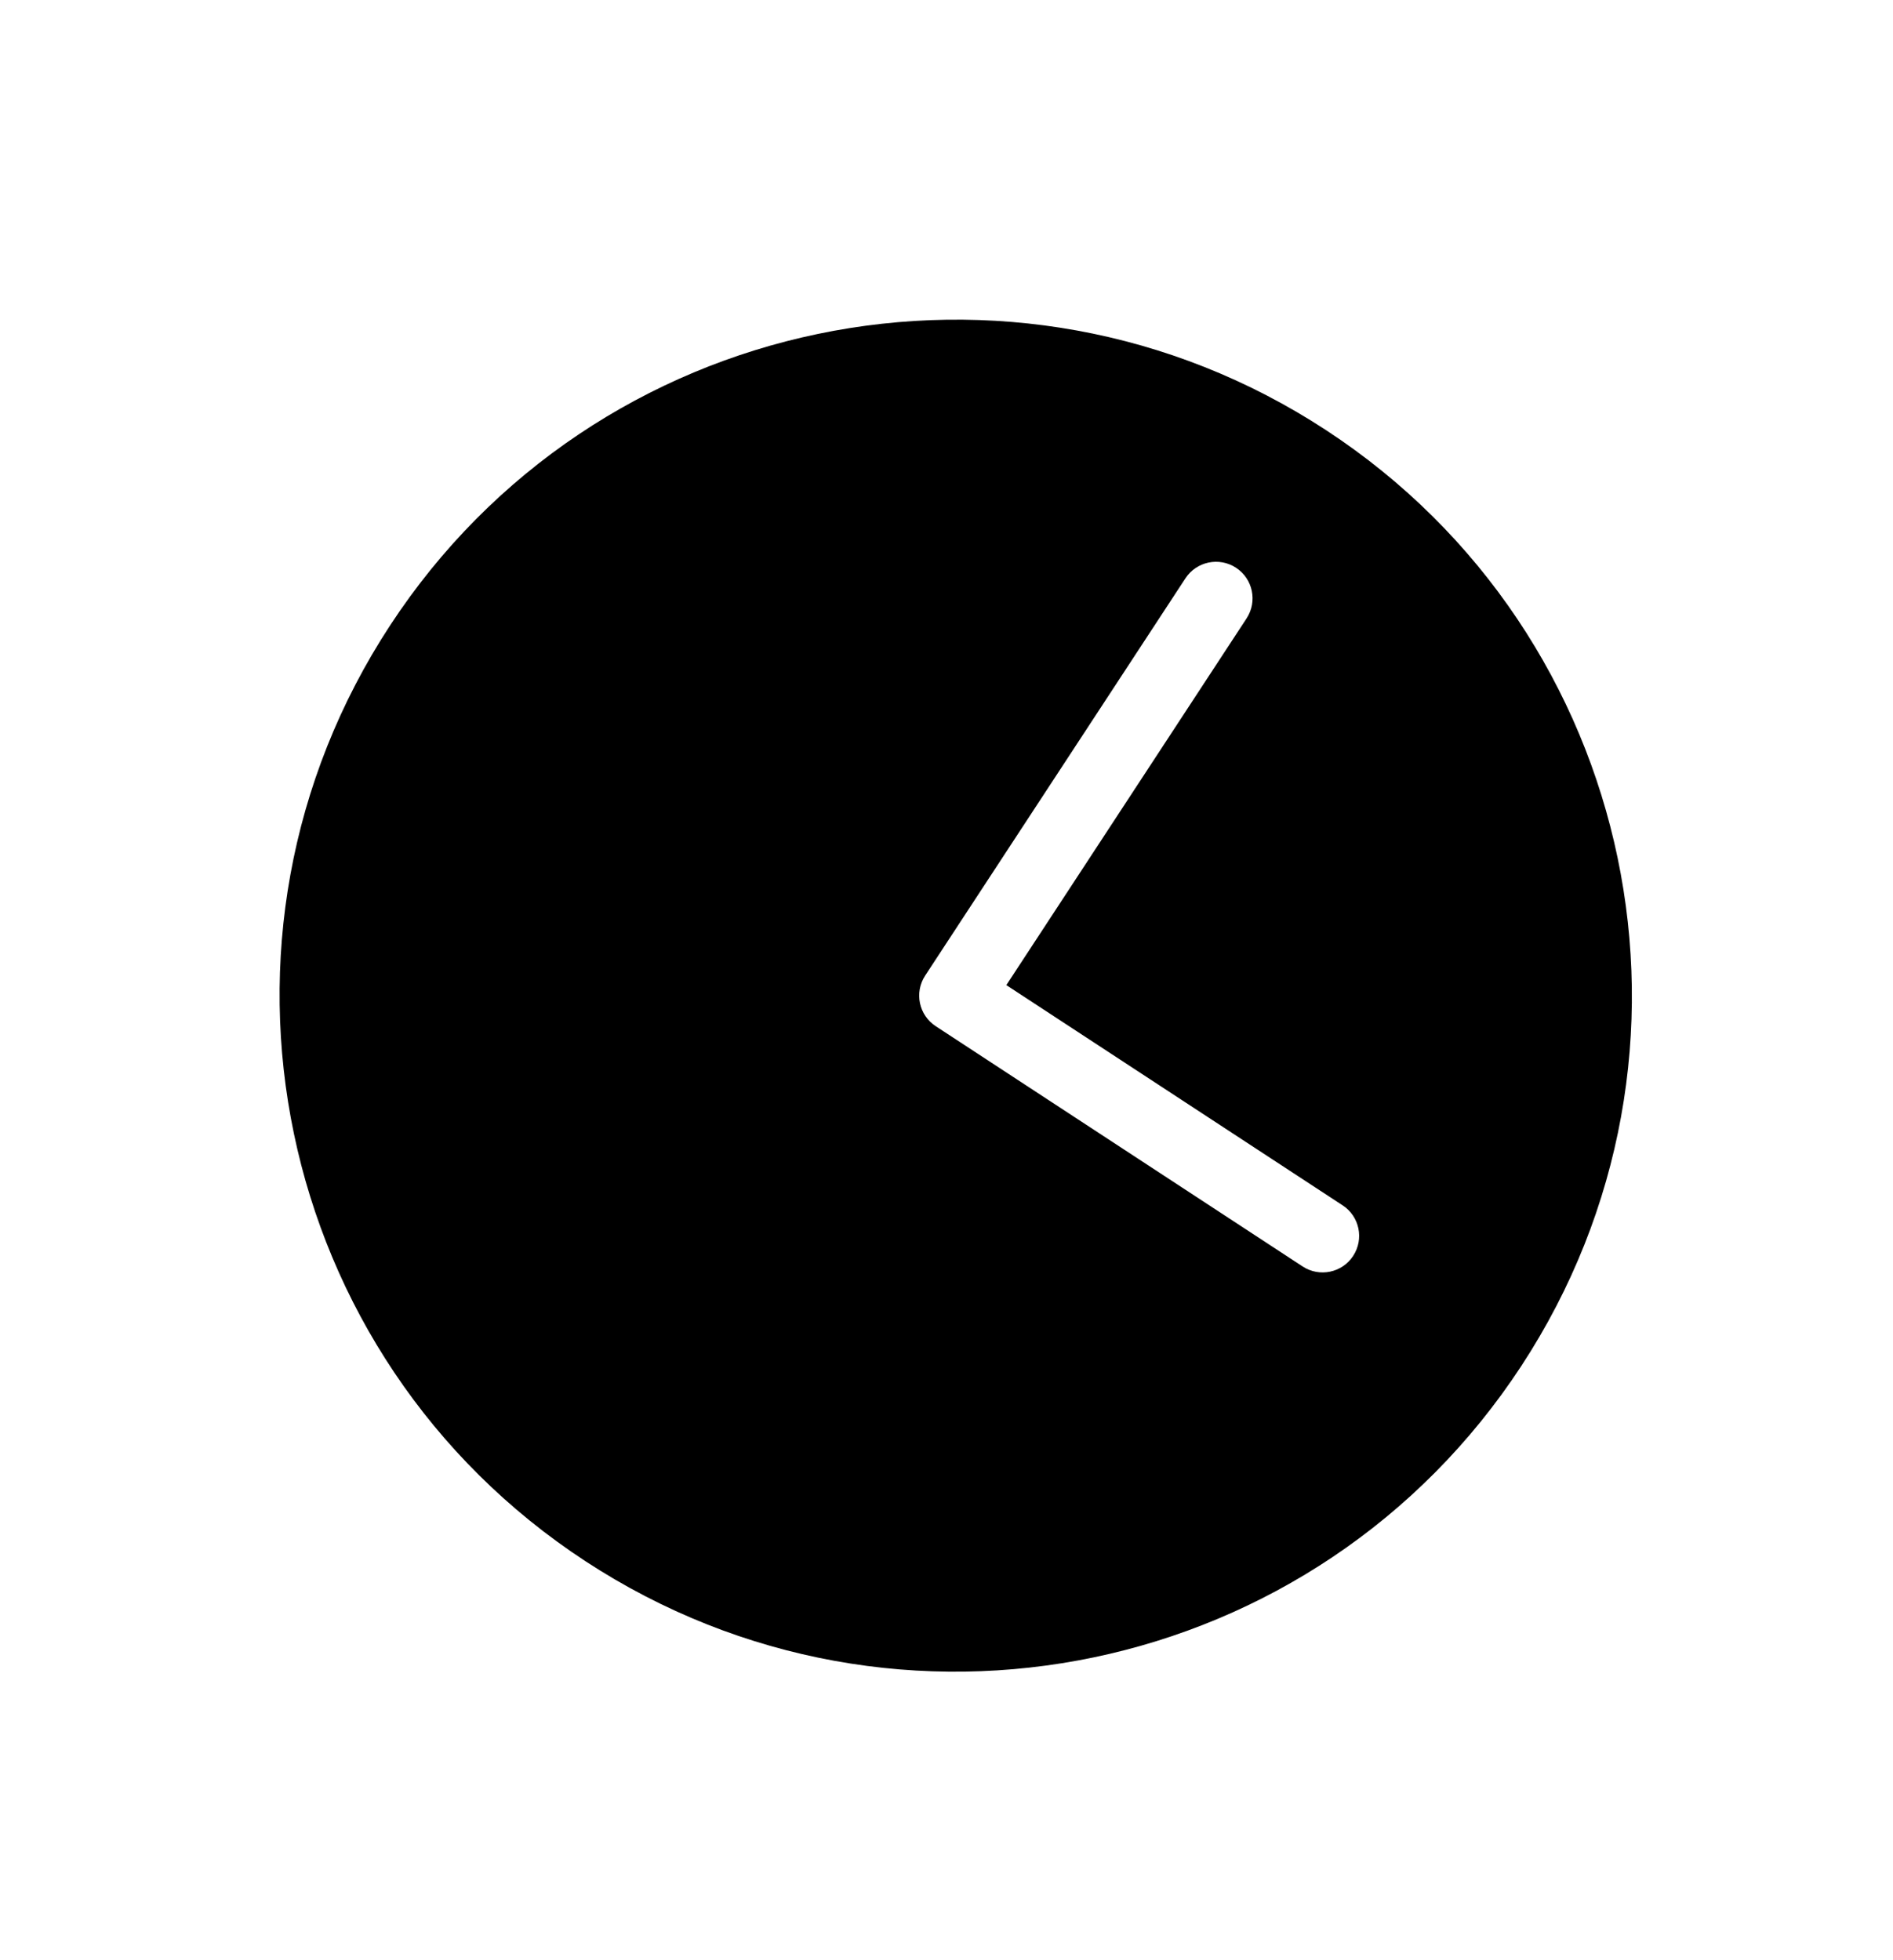 <?xml version="1.0" encoding="UTF-8"?> <svg xmlns="http://www.w3.org/2000/svg" width="28" height="29" viewBox="0 0 28 29" fill="none"><g clip-path="url(#clip0_14_105)"><path d="M19.616 6.365C14.995 3.339 8.797 4.631 5.771 9.251C2.745 13.871 4.038 20.07 8.658 23.096C13.278 26.122 19.476 24.829 22.502 20.209C25.528 15.589 24.236 9.391 19.616 6.365ZM18.283 8.4C18.532 8.563 18.602 8.898 18.439 9.148L14.885 14.574L19.859 17.832C20.109 17.995 20.179 18.33 20.015 18.58C19.852 18.83 19.517 18.9 19.267 18.736L13.841 15.182C13.591 15.019 13.521 14.684 13.684 14.434L17.534 8.556C17.698 8.306 18.033 8.236 18.283 8.4Z" fill="black"></path><path d="M-6.012 24.069C-5.869 23.851 -5.792 23.677 -5.781 23.544C-5.766 23.411 -5.826 23.3 -5.963 23.21C-6.038 23.161 -6.115 23.141 -6.192 23.149C-6.265 23.157 -6.346 23.198 -6.434 23.272C-6.52 23.343 -6.618 23.449 -6.725 23.589C-6.832 23.727 -6.954 23.902 -7.093 24.114C-7.241 24.34 -7.353 24.527 -7.431 24.675C-7.505 24.826 -7.553 24.95 -7.573 25.048C-7.589 25.145 -7.583 25.224 -7.553 25.282C-7.52 25.34 -7.471 25.39 -7.407 25.432C-7.354 25.467 -7.299 25.491 -7.244 25.503C-7.184 25.515 -7.119 25.505 -7.051 25.474C-6.981 25.44 -6.905 25.381 -6.821 25.296C-6.736 25.208 -6.64 25.084 -6.534 24.922L-5.932 25.316C-6.038 25.478 -6.151 25.623 -6.271 25.752C-6.391 25.88 -6.522 25.976 -6.662 26.039C-6.801 26.104 -6.953 26.126 -7.118 26.105C-7.281 26.086 -7.461 26.012 -7.659 25.882C-7.885 25.735 -8.041 25.581 -8.128 25.42C-8.214 25.26 -8.249 25.088 -8.232 24.904C-8.212 24.722 -8.151 24.528 -8.049 24.324C-7.945 24.122 -7.818 23.906 -7.668 23.677C-7.52 23.452 -7.374 23.25 -7.23 23.073C-7.082 22.896 -6.928 22.761 -6.769 22.67C-6.607 22.581 -6.434 22.543 -6.251 22.555C-6.066 22.565 -5.861 22.643 -5.635 22.791C-5.42 22.932 -5.274 23.077 -5.197 23.227C-5.118 23.379 -5.083 23.53 -5.092 23.679C-5.101 23.825 -5.139 23.965 -5.207 24.1C-5.271 24.233 -5.338 24.355 -5.409 24.463L-6.012 24.069ZM-4.879 24.422L-4.327 24.784L-4.524 25.085L-4.516 25.09C-4.386 25.02 -4.259 24.98 -4.133 24.971C-4.005 24.958 -3.882 24.992 -3.762 25.07C-3.745 25.081 -3.729 25.093 -3.714 25.107C-3.695 25.12 -3.678 25.133 -3.663 25.147L-4.024 25.699C-4.053 25.676 -4.083 25.655 -4.114 25.635C-4.14 25.614 -4.168 25.593 -4.199 25.573C-4.249 25.54 -4.304 25.514 -4.363 25.495C-4.422 25.476 -4.484 25.47 -4.548 25.476C-4.61 25.479 -4.67 25.499 -4.73 25.536C-4.788 25.569 -4.842 25.624 -4.891 25.699L-5.776 27.05L-6.353 26.672L-4.879 24.422ZM-2.973 26.914C-2.919 26.825 -2.875 26.747 -2.842 26.677C-2.806 26.605 -2.785 26.539 -2.778 26.479C-2.767 26.419 -2.773 26.365 -2.797 26.317C-2.817 26.268 -2.856 26.225 -2.915 26.186C-2.974 26.148 -3.032 26.13 -3.089 26.133C-3.142 26.134 -3.194 26.149 -3.245 26.18C-3.295 26.207 -3.343 26.243 -3.389 26.289C-3.432 26.336 -3.47 26.387 -3.505 26.44L-3.563 26.527L-2.973 26.914ZM-3.787 26.87L-3.905 27.05C-3.949 27.117 -3.988 27.186 -4.021 27.255C-4.05 27.324 -4.07 27.39 -4.081 27.455C-4.089 27.517 -4.086 27.576 -4.07 27.63C-4.052 27.681 -4.016 27.725 -3.963 27.759C-3.865 27.823 -3.772 27.835 -3.681 27.794C-3.591 27.754 -3.491 27.668 -3.381 27.537L-2.862 27.877C-3.045 28.131 -3.246 28.285 -3.463 28.338C-3.681 28.39 -3.928 28.326 -4.204 28.145C-4.413 28.009 -4.553 27.867 -4.625 27.72C-4.696 27.574 -4.723 27.425 -4.703 27.274C-4.684 27.124 -4.635 26.973 -4.556 26.821C-4.474 26.672 -4.386 26.526 -4.293 26.384C-4.195 26.233 -4.09 26.094 -3.979 25.968C-3.865 25.843 -3.742 25.746 -3.61 25.678C-3.474 25.611 -3.327 25.584 -3.168 25.596C-3.009 25.609 -2.832 25.679 -2.637 25.807C-2.469 25.917 -2.351 26.034 -2.282 26.159C-2.207 26.283 -2.173 26.416 -2.177 26.556C-2.18 26.694 -2.216 26.841 -2.287 26.998C-2.356 27.152 -2.447 27.316 -2.56 27.489L-2.645 27.618L-3.787 26.87ZM-1.237 28.415C-1.296 28.42 -1.355 28.418 -1.412 28.408C-1.468 28.396 -1.516 28.382 -1.558 28.366C-1.692 28.315 -1.803 28.302 -1.891 28.327C-1.98 28.353 -2.057 28.416 -2.123 28.517C-2.179 28.603 -2.211 28.688 -2.218 28.771C-2.224 28.854 -2.189 28.922 -2.111 28.973C-2.072 28.998 -2.027 29.019 -1.978 29.035C-1.927 29.049 -1.876 29.053 -1.824 29.047C-1.77 29.043 -1.717 29.025 -1.665 28.995C-1.614 28.965 -1.568 28.92 -1.528 28.858L-1.237 28.415ZM-2.006 27.29L-1.971 27.235C-1.885 27.104 -1.793 27.009 -1.694 26.95C-1.594 26.888 -1.492 26.854 -1.387 26.846C-1.278 26.838 -1.169 26.854 -1.06 26.894C-0.946 26.932 -0.834 26.987 -0.726 27.059C-0.553 27.172 -0.424 27.28 -0.34 27.383C-0.256 27.486 -0.205 27.587 -0.187 27.687C-0.168 27.786 -0.177 27.886 -0.215 27.985C-0.247 28.083 -0.296 28.183 -0.362 28.283L-1.137 29.467C-1.207 29.573 -1.256 29.658 -1.286 29.722C-1.313 29.788 -1.335 29.863 -1.351 29.948L-1.903 29.587C-1.899 29.538 -1.89 29.49 -1.875 29.444C-1.856 29.396 -1.838 29.35 -1.821 29.306L-1.829 29.3C-1.973 29.374 -2.101 29.399 -2.214 29.377C-2.322 29.354 -2.446 29.297 -2.586 29.205C-2.686 29.14 -2.76 29.067 -2.808 28.988C-2.854 28.906 -2.878 28.821 -2.879 28.732C-2.881 28.643 -2.867 28.555 -2.837 28.467C-2.806 28.376 -2.765 28.293 -2.716 28.218C-2.646 28.112 -2.576 28.028 -2.504 27.968C-2.431 27.904 -2.354 27.861 -2.275 27.837C-2.191 27.812 -2.103 27.805 -2.009 27.814C-1.913 27.825 -1.805 27.85 -1.687 27.887L-1.303 28.013C-1.202 28.048 -1.122 28.056 -1.063 28.039C-1.004 28.022 -0.95 27.976 -0.9 27.901C-0.844 27.814 -0.821 27.733 -0.832 27.659C-0.838 27.583 -0.89 27.513 -0.987 27.449C-1.076 27.391 -1.161 27.373 -1.24 27.397C-1.319 27.421 -1.388 27.477 -1.447 27.567L-1.488 27.629L-2.006 27.29ZM-9.866 27.408L-9.289 27.786L-9.711 28.43L-9.376 28.649L-9.633 29.042L-9.968 28.823L-10.765 30.041C-10.824 30.13 -10.853 30.202 -10.854 30.258C-10.849 30.312 -10.806 30.367 -10.722 30.422C-10.7 30.436 -10.677 30.451 -10.655 30.465C-10.631 30.477 -10.608 30.488 -10.587 30.498L-10.85 30.9C-10.914 30.858 -10.977 30.818 -11.041 30.78C-11.103 30.748 -11.168 30.709 -11.234 30.666C-11.346 30.593 -11.433 30.525 -11.497 30.464C-11.556 30.401 -11.59 30.335 -11.6 30.265C-11.605 30.194 -11.59 30.116 -11.554 30.032C-11.519 29.947 -11.464 29.848 -11.389 29.733L-10.545 28.445L-10.838 28.253L-10.581 27.86L-10.288 28.052L-9.866 27.408ZM-8.662 30.36C-8.608 30.272 -8.564 30.193 -8.531 30.123C-8.495 30.051 -8.474 29.985 -8.467 29.926C-8.456 29.866 -8.462 29.811 -8.487 29.764C-8.506 29.715 -8.546 29.671 -8.604 29.633C-8.663 29.595 -8.721 29.576 -8.778 29.579C-8.831 29.58 -8.883 29.596 -8.934 29.626C-8.984 29.653 -9.032 29.689 -9.078 29.735C-9.121 29.783 -9.16 29.833 -9.194 29.886L-9.252 29.974L-8.662 30.36ZM-9.476 30.317L-9.594 30.497C-9.638 30.564 -9.677 30.632 -9.71 30.701C-9.739 30.77 -9.759 30.837 -9.77 30.902C-9.779 30.964 -9.775 31.022 -9.759 31.076C-9.741 31.128 -9.705 31.171 -9.652 31.206C-9.555 31.27 -9.461 31.281 -9.37 31.241C-9.28 31.2 -9.18 31.114 -9.07 30.983L-8.552 31.323C-8.734 31.578 -8.935 31.731 -9.152 31.784C-9.37 31.837 -9.617 31.773 -9.893 31.592C-10.102 31.455 -10.243 31.313 -10.314 31.167C-10.386 31.02 -10.412 30.872 -10.393 30.721C-10.373 30.57 -10.324 30.419 -10.245 30.267C-10.163 30.118 -10.076 29.972 -9.982 29.83C-9.884 29.679 -9.779 29.541 -9.668 29.414C-9.555 29.289 -9.432 29.193 -9.299 29.124C-9.164 29.057 -9.016 29.03 -8.857 29.043C-8.698 29.055 -8.521 29.125 -8.326 29.253C-8.158 29.363 -8.04 29.48 -7.971 29.605C-7.897 29.73 -7.862 29.862 -7.866 30.003C-7.869 30.14 -7.905 30.288 -7.976 30.445C-8.045 30.599 -8.136 30.762 -8.25 30.935L-8.335 31.065L-9.476 30.317ZM-7.403 32.816L-7.411 32.811C-7.545 32.875 -7.665 32.901 -7.774 32.89C-7.879 32.881 -7.99 32.838 -8.108 32.761C-8.345 32.606 -8.46 32.401 -8.452 32.147C-8.445 31.893 -8.305 31.556 -8.031 31.138C-7.757 30.72 -7.504 30.455 -7.272 30.344C-7.038 30.23 -6.802 30.251 -6.565 30.406C-6.457 30.478 -6.379 30.56 -6.333 30.654C-6.284 30.75 -6.258 30.862 -6.255 30.992L-6.247 30.997L-5.628 30.052L-5.051 30.43L-7.007 33.416L-7.559 33.055L-7.403 32.816ZM-7.453 31.516C-7.614 31.762 -7.718 31.959 -7.763 32.108C-7.805 32.256 -7.763 32.371 -7.637 32.454C-7.509 32.538 -7.386 32.53 -7.27 32.431C-7.149 32.331 -7.008 32.159 -6.847 31.913C-6.686 31.668 -6.585 31.471 -6.544 31.323C-6.498 31.174 -6.539 31.057 -6.667 30.973C-6.793 30.891 -6.916 30.9 -7.037 31C-7.154 31.099 -7.293 31.271 -7.453 31.516ZM-13.218 32.253L-12.641 32.631L-13.26 33.576L-13.252 33.582C-13.132 33.533 -13.02 33.511 -12.915 33.515C-12.808 33.522 -12.7 33.561 -12.591 33.632C-12.354 33.787 -12.241 33.995 -12.252 34.255C-12.261 34.512 -12.403 34.849 -12.677 35.268C-12.95 35.686 -13.203 35.949 -13.433 36.057C-13.663 36.166 -13.897 36.142 -14.134 35.987C-14.251 35.91 -14.336 35.824 -14.39 35.73C-14.44 35.637 -14.463 35.516 -14.458 35.368L-14.466 35.363L-14.622 35.601L-15.174 35.239L-13.218 32.253ZM-13.86 34.492C-14.021 34.738 -14.124 34.935 -14.17 35.084C-14.211 35.233 -14.168 35.349 -14.04 35.433C-13.914 35.515 -13.793 35.507 -13.677 35.408C-13.555 35.308 -13.414 35.135 -13.254 34.89C-13.093 34.644 -12.992 34.447 -12.951 34.299C-12.905 34.15 -12.944 34.034 -13.07 33.952C-13.198 33.868 -13.323 33.876 -13.444 33.976C-13.561 34.075 -13.7 34.247 -13.86 34.492ZM-13.275 36.902C-13.23 36.943 -13.183 36.98 -13.132 37.013C-13.026 37.083 -12.933 37.104 -12.852 37.078C-12.768 37.053 -12.691 36.997 -12.623 36.911L-11.781 34.247L-11.178 34.641L-11.863 36.416L-11.854 36.422L-10.543 35.057L-9.965 35.435L-11.884 37.179C-12.057 37.333 -12.204 37.452 -12.326 37.535C-12.448 37.623 -12.561 37.676 -12.665 37.696C-12.768 37.72 -12.871 37.712 -12.973 37.673C-13.072 37.636 -13.189 37.574 -13.323 37.486L-13.557 37.333L-13.275 36.902ZM-17.552 40.221L-17.318 40.374C-17.173 40.469 -17.035 40.514 -16.904 40.508C-16.772 40.502 -16.65 40.413 -16.537 40.24C-16.48 40.154 -16.446 40.075 -16.435 40.002C-16.419 39.929 -16.421 39.862 -16.441 39.801C-16.456 39.739 -16.487 39.683 -16.534 39.633C-16.58 39.582 -16.637 39.535 -16.704 39.492L-16.963 39.322L-17.552 40.221ZM-16.689 38.903L-16.518 39.016C-16.351 39.125 -16.21 39.175 -16.096 39.166C-15.978 39.156 -15.872 39.08 -15.779 38.938C-15.686 38.795 -15.655 38.672 -15.687 38.568C-15.718 38.464 -15.809 38.362 -15.96 38.264L-16.177 38.121L-16.689 38.903ZM-16.489 37.283L-15.481 37.944C-15.358 38.024 -15.254 38.11 -15.167 38.203C-15.077 38.297 -15.014 38.399 -14.977 38.507C-14.94 38.614 -14.933 38.731 -14.955 38.856C-14.977 38.981 -15.034 39.114 -15.128 39.257C-15.234 39.418 -15.363 39.533 -15.514 39.601C-15.665 39.666 -15.829 39.67 -16.007 39.613L-16.012 39.622C-15.86 39.754 -15.774 39.911 -15.755 40.095C-15.736 40.279 -15.792 40.471 -15.923 40.672C-16 40.789 -16.088 40.891 -16.188 40.977C-16.288 41.062 -16.403 41.121 -16.531 41.153C-16.654 41.183 -16.792 41.183 -16.943 41.152C-17.091 41.123 -17.253 41.05 -17.428 40.935L-18.445 40.27L-16.489 37.283ZM-14.351 41.343C-14.41 41.349 -14.468 41.346 -14.525 41.337C-14.581 41.324 -14.63 41.31 -14.671 41.295C-14.805 41.243 -14.916 41.23 -15.005 41.256C-15.093 41.282 -15.17 41.345 -15.236 41.445C-15.293 41.532 -15.324 41.616 -15.331 41.7C-15.338 41.783 -15.302 41.85 -15.224 41.901C-15.185 41.927 -15.141 41.948 -15.092 41.964C-15.041 41.977 -14.989 41.981 -14.938 41.975C-14.883 41.971 -14.83 41.954 -14.779 41.924C-14.727 41.894 -14.681 41.848 -14.641 41.787L-14.351 41.343ZM-15.12 40.218L-15.084 40.164C-14.998 40.033 -14.906 39.938 -14.808 39.879C-14.707 39.817 -14.605 39.782 -14.501 39.775C-14.392 39.767 -14.283 39.782 -14.173 39.822C-14.059 39.861 -13.948 39.916 -13.839 39.987C-13.666 40.1 -13.538 40.208 -13.454 40.311C-13.37 40.414 -13.318 40.515 -13.3 40.615C-13.281 40.715 -13.291 40.814 -13.328 40.913C-13.36 41.012 -13.409 41.111 -13.475 41.212L-14.251 42.395C-14.32 42.501 -14.37 42.586 -14.4 42.65C-14.427 42.716 -14.448 42.792 -14.464 42.877L-15.017 42.515C-15.012 42.466 -15.003 42.419 -14.989 42.372C-14.97 42.325 -14.951 42.279 -14.934 42.234L-14.943 42.229C-15.086 42.302 -15.214 42.328 -15.327 42.306C-15.436 42.282 -15.56 42.225 -15.699 42.134C-15.8 42.068 -15.874 41.996 -15.921 41.917C-15.967 41.835 -15.991 41.749 -15.993 41.661C-15.995 41.572 -15.98 41.483 -15.951 41.395C-15.919 41.304 -15.879 41.221 -15.829 41.146C-15.76 41.04 -15.689 40.957 -15.618 40.896C-15.544 40.833 -15.468 40.789 -15.389 40.765C-15.305 40.741 -15.216 40.733 -15.123 40.742C-15.026 40.754 -14.919 40.778 -14.8 40.816L-14.416 40.942C-14.315 40.976 -14.235 40.985 -14.176 40.968C-14.117 40.95 -14.063 40.904 -14.014 40.829C-13.957 40.743 -13.934 40.662 -13.945 40.587C-13.951 40.511 -14.003 40.441 -14.101 40.378C-14.19 40.319 -14.274 40.302 -14.353 40.326C-14.433 40.349 -14.502 40.406 -14.56 40.495L-14.601 40.558L-15.12 40.218ZM-12.65 40.85L-12.098 41.211L-12.295 41.512L-12.287 41.518C-12.157 41.447 -12.029 41.408 -11.903 41.398C-11.776 41.386 -11.652 41.419 -11.532 41.498C-11.516 41.509 -11.5 41.521 -11.485 41.535C-11.465 41.548 -11.448 41.561 -11.433 41.575L-11.795 42.127C-11.824 42.104 -11.854 42.082 -11.884 42.062C-11.91 42.041 -11.939 42.021 -11.969 42.001C-12.019 41.968 -12.074 41.942 -12.133 41.923C-12.193 41.904 -12.254 41.898 -12.318 41.904C-12.38 41.907 -12.441 41.927 -12.501 41.963C-12.559 41.997 -12.612 42.052 -12.662 42.127L-13.546 43.478L-14.124 43.1L-12.65 40.85ZM-11.257 41.762L-10.705 42.123L-10.902 42.425L-10.894 42.43C-10.764 42.36 -10.636 42.32 -10.511 42.31C-10.383 42.298 -10.259 42.331 -10.139 42.41C-10.123 42.421 -10.107 42.433 -10.092 42.447C-10.072 42.46 -10.055 42.473 -10.04 42.487L-10.402 43.039C-10.431 43.016 -10.461 42.995 -10.491 42.975C-10.517 42.953 -10.546 42.933 -10.576 42.913C-10.627 42.88 -10.681 42.854 -10.741 42.835C-10.8 42.816 -10.861 42.81 -10.925 42.816C-10.987 42.819 -11.048 42.839 -11.108 42.876C-11.166 42.909 -11.219 42.964 -11.269 43.039L-12.154 44.39L-12.731 44.012L-11.257 41.762ZM-9.551 44.487C-9.61 44.492 -9.668 44.49 -9.726 44.48C-9.781 44.468 -9.83 44.453 -9.872 44.438C-10.005 44.387 -10.117 44.374 -10.205 44.399C-10.293 44.425 -10.371 44.488 -10.436 44.588C-10.493 44.675 -10.525 44.76 -10.531 44.843C-10.538 44.926 -10.502 44.993 -10.424 45.044C-10.385 45.07 -10.341 45.091 -10.292 45.107C-10.241 45.121 -10.19 45.124 -10.138 45.118C-10.084 45.114 -10.031 45.097 -9.979 45.067C-9.928 45.037 -9.882 44.992 -9.841 44.93L-9.551 44.487ZM-10.32 43.361L-10.285 43.307C-10.199 43.176 -10.107 43.081 -10.008 43.022C-9.908 42.96 -9.806 42.926 -9.701 42.918C-9.592 42.91 -9.483 42.926 -9.374 42.965C-9.26 43.004 -9.148 43.059 -9.039 43.13C-8.866 43.244 -8.738 43.352 -8.654 43.455C-8.57 43.557 -8.519 43.659 -8.5 43.758C-8.482 43.858 -8.491 43.958 -8.528 44.057C-8.561 44.155 -8.61 44.255 -8.676 44.355L-9.451 45.539C-9.52 45.645 -9.57 45.73 -9.6 45.794C-9.627 45.859 -9.649 45.935 -9.665 46.02L-10.217 45.659C-10.213 45.61 -10.203 45.562 -10.189 45.516C-10.17 45.468 -10.152 45.422 -10.135 45.378L-10.143 45.372C-10.287 45.446 -10.415 45.471 -10.528 45.449C-10.636 45.426 -10.76 45.369 -10.899 45.277C-11 45.212 -11.074 45.139 -11.122 45.06C-11.168 44.978 -11.192 44.893 -11.193 44.804C-11.195 44.715 -11.181 44.627 -11.151 44.539C-11.119 44.448 -11.079 44.365 -11.03 44.289C-10.96 44.184 -10.89 44.1 -10.818 44.04C-10.745 43.976 -10.668 43.932 -10.589 43.909C-10.505 43.884 -10.416 43.876 -10.323 43.886C-10.227 43.897 -10.119 43.922 -10.001 43.959L-9.617 44.085C-9.516 44.12 -9.436 44.128 -9.377 44.111C-9.318 44.094 -9.263 44.048 -9.214 43.972C-9.158 43.886 -9.135 43.805 -9.145 43.73C-9.152 43.655 -9.203 43.585 -9.301 43.521C-9.39 43.462 -9.475 43.445 -9.554 43.469C-9.633 43.493 -9.702 43.549 -9.761 43.639L-9.802 43.701L-10.32 43.361ZM-19.723 44.549C-19.687 44.493 -19.655 44.436 -19.629 44.377C-19.6 44.321 -19.581 44.265 -19.573 44.211C-19.561 44.155 -19.563 44.104 -19.58 44.057C-19.596 44.007 -19.631 43.964 -19.687 43.927C-19.756 43.882 -19.825 43.861 -19.891 43.865C-19.956 43.867 -20.02 43.892 -20.085 43.942C-20.147 43.988 -20.215 44.058 -20.287 44.15C-20.357 44.239 -20.435 44.349 -20.521 44.48C-20.613 44.62 -20.687 44.742 -20.744 44.848C-20.8 44.952 -20.837 45.042 -20.857 45.121C-20.877 45.2 -20.877 45.267 -20.858 45.324C-20.835 45.379 -20.791 45.428 -20.727 45.469C-20.629 45.533 -20.531 45.538 -20.431 45.484C-20.332 45.429 -20.222 45.31 -20.101 45.126L-19.549 45.488C-19.743 45.783 -19.958 45.965 -20.194 46.034C-20.425 46.101 -20.694 46.035 -21.001 45.834C-21.146 45.739 -21.262 45.639 -21.349 45.534C-21.431 45.429 -21.479 45.307 -21.493 45.171C-21.503 45.033 -21.476 44.877 -21.414 44.703C-21.35 44.526 -21.244 44.324 -21.096 44.098C-20.944 43.867 -20.797 43.69 -20.654 43.569C-20.508 43.445 -20.366 43.365 -20.227 43.328C-20.086 43.289 -19.948 43.288 -19.812 43.325C-19.677 43.362 -19.543 43.424 -19.409 43.512C-19.141 43.687 -18.991 43.897 -18.96 44.14C-18.925 44.386 -18.996 44.643 -19.171 44.91L-19.723 44.549ZM-18.486 47.039L-18.494 47.033C-18.628 47.105 -18.76 47.132 -18.889 47.116C-19.017 47.099 -19.144 47.05 -19.27 46.968C-19.454 46.847 -19.565 46.706 -19.603 46.546C-19.637 46.384 -19.58 46.191 -19.432 45.965L-18.339 44.296L-17.762 44.674L-18.778 46.226C-18.855 46.343 -18.889 46.438 -18.881 46.511C-18.871 46.581 -18.823 46.645 -18.737 46.701C-18.533 46.834 -18.35 46.777 -18.188 46.529L-17.21 45.035L-16.632 45.414L-18.106 47.664L-18.658 47.302L-18.486 47.039ZM-16.411 48.434L-16.419 48.428C-16.553 48.492 -16.674 48.519 -16.782 48.507C-16.887 48.498 -16.999 48.455 -17.116 48.378C-17.353 48.223 -17.468 48.018 -17.461 47.764C-17.453 47.51 -17.313 47.173 -17.039 46.755C-16.765 46.337 -16.512 46.072 -16.28 45.961C-16.046 45.847 -15.81 45.868 -15.573 46.023C-15.465 46.095 -15.387 46.177 -15.341 46.271C-15.292 46.367 -15.267 46.48 -15.264 46.609L-15.255 46.614L-14.636 45.669L-14.059 46.047L-16.015 49.034L-16.567 48.672L-16.411 48.434ZM-16.462 47.133C-16.622 47.379 -16.726 47.576 -16.772 47.725C-16.813 47.873 -16.771 47.989 -16.645 48.071C-16.517 48.155 -16.395 48.147 -16.278 48.048C-16.157 47.949 -16.016 47.776 -15.855 47.53C-15.694 47.285 -15.593 47.088 -15.552 46.94C-15.506 46.791 -15.547 46.674 -15.676 46.59C-15.801 46.508 -15.925 46.517 -16.046 46.617C-16.162 46.716 -16.301 46.888 -16.462 47.133ZM-13.843 48.848C-13.902 48.853 -13.961 48.851 -14.018 48.841C-14.074 48.829 -14.122 48.815 -14.164 48.799C-14.298 48.748 -14.409 48.735 -14.497 48.761C-14.586 48.786 -14.663 48.849 -14.729 48.95C-14.785 49.036 -14.817 49.121 -14.824 49.204C-14.83 49.287 -14.795 49.355 -14.716 49.406C-14.678 49.431 -14.633 49.452 -14.584 49.468C-14.533 49.482 -14.482 49.486 -14.43 49.48C-14.376 49.476 -14.323 49.459 -14.271 49.428C-14.22 49.398 -14.174 49.353 -14.134 49.291L-13.843 48.848ZM-14.612 47.723L-14.577 47.668C-14.491 47.537 -14.399 47.442 -14.3 47.383C-14.2 47.321 -14.098 47.287 -13.993 47.279C-13.884 47.271 -13.775 47.287 -13.666 47.327C-13.552 47.365 -13.44 47.42 -13.332 47.492C-13.159 47.605 -13.03 47.713 -12.946 47.816C-12.862 47.919 -12.811 48.02 -12.793 48.12C-12.774 48.219 -12.783 48.319 -12.82 48.418C-12.853 48.516 -12.902 48.616 -12.968 48.716L-13.743 49.9C-13.812 50.006 -13.862 50.091 -13.892 50.155C-13.919 50.221 -13.941 50.296 -13.957 50.381L-14.509 50.02C-14.505 49.971 -14.495 49.923 -14.481 49.877C-14.462 49.829 -14.444 49.783 -14.427 49.739L-14.435 49.733C-14.579 49.807 -14.707 49.832 -14.82 49.81C-14.928 49.787 -15.052 49.73 -15.192 49.639C-15.292 49.573 -15.366 49.5 -15.414 49.421C-15.46 49.339 -15.484 49.254 -15.485 49.165C-15.487 49.077 -15.473 48.988 -15.443 48.9C-15.412 48.809 -15.371 48.726 -15.322 48.651C-15.252 48.545 -15.182 48.462 -15.11 48.401C-15.037 48.337 -14.96 48.294 -14.881 48.27C-14.797 48.245 -14.709 48.238 -14.615 48.247C-14.519 48.258 -14.411 48.283 -14.293 48.321L-13.909 48.446C-13.808 48.481 -13.728 48.489 -13.669 48.472C-13.61 48.455 -13.556 48.409 -13.506 48.334C-13.45 48.247 -13.427 48.166 -13.438 48.092C-13.444 48.016 -13.496 47.946 -13.593 47.882C-13.682 47.824 -13.767 47.806 -13.846 47.83C-13.925 47.854 -13.994 47.91 -14.053 48L-14.094 48.062L-14.612 47.723Z" fill="black"></path><path d="M-7.998 24.556L-8.291 24.365L-8.034 23.971L-7.741 24.163L-7.574 23.908C-7.508 23.808 -7.438 23.732 -7.365 23.68C-7.291 23.629 -7.216 23.599 -7.138 23.59C-7.058 23.583 -6.974 23.595 -6.888 23.628C-6.8 23.658 -6.71 23.703 -6.618 23.763C-6.515 23.831 -6.414 23.902 -6.317 23.978L-6.585 24.388C-6.597 24.376 -6.616 24.362 -6.641 24.346L-6.695 24.31C-6.776 24.257 -6.843 24.233 -6.894 24.239C-6.946 24.245 -6.993 24.28 -7.035 24.345L-7.164 24.541L-6.829 24.76L-7.087 25.154L-7.421 24.934L-8.637 26.792L-9.215 26.413L-7.998 24.556ZM-6.629 24.892L-6.077 25.253L-6.274 25.554L-6.265 25.56C-6.136 25.489 -6.008 25.45 -5.882 25.44C-5.755 25.428 -5.631 25.461 -5.511 25.54C-5.494 25.551 -5.479 25.563 -5.464 25.577C-5.444 25.59 -5.427 25.603 -5.412 25.617L-5.774 26.169C-5.803 26.146 -5.832 26.124 -5.863 26.104C-5.889 26.083 -5.917 26.063 -5.948 26.043C-5.998 26.01 -6.053 25.984 -6.112 25.965C-6.172 25.946 -6.233 25.94 -6.297 25.946C-6.359 25.949 -6.42 25.969 -6.48 26.005C-6.537 26.039 -6.591 26.094 -6.64 26.169L-7.525 27.52L-8.102 27.142L-6.629 24.892ZM-5.471 27.258C-5.546 27.372 -5.612 27.48 -5.671 27.581C-5.729 27.682 -5.771 27.774 -5.797 27.857C-5.821 27.941 -5.824 28.016 -5.808 28.083C-5.792 28.149 -5.749 28.205 -5.679 28.251C-5.562 28.328 -5.441 28.319 -5.316 28.226C-5.191 28.132 -5.036 27.945 -4.852 27.663C-4.667 27.382 -4.557 27.165 -4.521 27.013C-4.486 26.861 -4.526 26.747 -4.643 26.67C-4.713 26.624 -4.782 26.607 -4.849 26.619C-4.917 26.631 -4.984 26.664 -5.052 26.719C-5.117 26.776 -5.185 26.851 -5.254 26.945C-5.324 27.039 -5.396 27.143 -5.471 27.258ZM-6.048 26.88C-5.922 26.687 -5.795 26.527 -5.668 26.4C-5.54 26.272 -5.41 26.182 -5.276 26.13C-5.141 26.075 -5.001 26.059 -4.856 26.082C-4.707 26.104 -4.551 26.169 -4.386 26.277C-4.211 26.387 -4.083 26.505 -4.002 26.63C-3.918 26.752 -3.876 26.886 -3.875 27.03C-3.874 27.174 -3.908 27.329 -3.977 27.495C-4.046 27.661 -4.145 27.843 -4.274 28.041C-4.401 28.234 -4.527 28.394 -4.655 28.521C-4.782 28.649 -4.914 28.74 -5.049 28.795C-5.183 28.847 -5.322 28.859 -5.468 28.832C-5.61 28.806 -5.764 28.739 -5.928 28.632C-6.103 28.521 -6.233 28.406 -6.318 28.287C-6.401 28.165 -6.444 28.033 -6.447 27.891C-6.449 27.747 -6.415 27.592 -6.346 27.426C-6.275 27.257 -6.176 27.075 -6.048 26.88ZM-3.226 27.12L-2.674 27.482L-2.825 27.712L-2.816 27.717C-2.676 27.662 -2.547 27.641 -2.428 27.654C-2.307 27.67 -2.184 27.719 -2.058 27.801C-1.925 27.889 -1.833 27.992 -1.784 28.112C-1.732 28.234 -1.729 28.363 -1.775 28.501L-1.767 28.506C-1.644 28.415 -1.514 28.373 -1.378 28.378C-1.238 28.382 -1.099 28.429 -0.963 28.519C-0.77 28.645 -0.668 28.796 -0.655 28.971C-0.638 29.146 -0.701 29.342 -0.843 29.559L-1.914 31.195L-2.491 30.817L-1.461 29.244C-1.399 29.149 -1.37 29.065 -1.373 28.991C-1.374 28.919 -1.415 28.856 -1.495 28.803C-1.588 28.743 -1.681 28.725 -1.777 28.75C-1.871 28.777 -1.961 28.857 -2.049 28.991L-3.018 30.472L-3.596 30.094L-2.566 28.521C-2.504 28.426 -2.474 28.342 -2.478 28.268C-2.478 28.196 -2.519 28.133 -2.6 28.08C-2.692 28.02 -2.786 28.002 -2.882 28.027C-2.975 28.054 -3.065 28.134 -3.153 28.268L-4.123 29.748L-4.7 29.37L-3.226 27.12ZM-10.606 28.538L-10.029 28.916L-10.451 29.561L-10.116 29.78L-10.374 30.173L-10.709 29.954L-11.506 31.171C-11.564 31.26 -11.594 31.332 -11.594 31.388C-11.59 31.442 -11.546 31.497 -11.462 31.552C-11.44 31.567 -11.418 31.581 -11.395 31.596C-11.371 31.608 -11.348 31.619 -11.327 31.628L-11.59 32.03C-11.654 31.988 -11.718 31.948 -11.781 31.911C-11.843 31.878 -11.908 31.84 -11.975 31.796C-12.086 31.723 -12.174 31.656 -12.237 31.594C-12.296 31.532 -12.33 31.466 -12.34 31.395C-12.345 31.324 -12.33 31.247 -12.295 31.162C-12.259 31.078 -12.204 30.978 -12.129 30.864L-11.286 29.576L-11.579 29.384L-11.321 28.991L-11.028 29.183L-10.606 28.538ZM-9.434 29.175L-8.857 29.553L-9.489 30.519L-9.481 30.524C-9.244 30.405 -8.998 30.429 -8.744 30.595C-8.56 30.715 -8.452 30.858 -8.42 31.022C-8.386 31.188 -8.442 31.384 -8.59 31.61L-9.683 33.279L-10.26 32.901L-9.244 31.349C-9.167 31.232 -9.134 31.138 -9.144 31.068C-9.152 30.995 -9.199 30.93 -9.285 30.874C-9.489 30.741 -9.672 30.798 -9.835 31.046L-10.813 32.539L-11.39 32.161L-9.434 29.175ZM-7.311 32.86C-7.257 32.772 -7.213 32.693 -7.18 32.623C-7.144 32.551 -7.123 32.485 -7.116 32.426C-7.105 32.366 -7.111 32.312 -7.136 32.264C-7.155 32.215 -7.195 32.171 -7.253 32.133C-7.312 32.095 -7.37 32.077 -7.427 32.079C-7.48 32.08 -7.532 32.096 -7.583 32.126C-7.633 32.153 -7.681 32.19 -7.727 32.235C-7.77 32.283 -7.809 32.333 -7.843 32.386L-7.901 32.474L-7.311 32.86ZM-8.125 32.817L-8.243 32.997C-8.287 33.064 -8.326 33.132 -8.359 33.202C-8.388 33.27 -8.408 33.337 -8.419 33.402C-8.428 33.464 -8.424 33.522 -8.408 33.576C-8.39 33.628 -8.354 33.671 -8.301 33.706C-8.204 33.77 -8.11 33.782 -8.019 33.741C-7.929 33.7 -7.829 33.615 -7.719 33.483L-7.201 33.823C-7.383 34.078 -7.584 34.232 -7.801 34.284C-8.019 34.337 -8.266 34.273 -8.542 34.092C-8.751 33.955 -8.892 33.813 -8.963 33.667C-9.035 33.52 -9.061 33.372 -9.042 33.221C-9.023 33.07 -8.973 32.919 -8.894 32.768C-8.812 32.618 -8.725 32.472 -8.631 32.33C-8.533 32.179 -8.428 32.041 -8.317 31.914C-8.204 31.79 -8.081 31.693 -7.948 31.624C-7.813 31.557 -7.665 31.53 -7.506 31.543C-7.347 31.555 -7.17 31.626 -6.975 31.753C-6.807 31.863 -6.689 31.98 -6.62 32.106C-6.546 32.23 -6.511 32.362 -6.515 32.503C-6.518 32.641 -6.554 32.788 -6.625 32.945C-6.694 33.099 -6.785 33.262 -6.899 33.435L-6.984 33.565L-8.125 32.817ZM-13.248 33.849L-13.86 36.371L-13.851 36.377L-12.512 34.331L-11.96 34.693L-13.915 37.679L-14.601 37.23L-13.968 34.657L-13.976 34.651L-15.346 36.743L-15.898 36.381L-13.942 33.395L-13.248 33.849ZM-12.274 37.147C-12.349 37.261 -12.416 37.369 -12.474 37.47C-12.532 37.571 -12.575 37.663 -12.601 37.746C-12.624 37.83 -12.628 37.905 -12.611 37.972C-12.595 38.038 -12.552 38.094 -12.482 38.14C-12.365 38.217 -12.244 38.208 -12.119 38.115C-11.994 38.021 -11.839 37.834 -11.655 37.552C-11.471 37.27 -11.361 37.054 -11.325 36.902C-11.289 36.75 -11.33 36.636 -11.447 36.559C-11.517 36.513 -11.585 36.496 -11.652 36.508C-11.72 36.519 -11.788 36.553 -11.855 36.608C-11.921 36.665 -11.988 36.74 -12.058 36.834C-12.127 36.928 -12.199 37.032 -12.274 37.147ZM-12.851 36.769C-12.725 36.576 -12.599 36.416 -12.471 36.288C-12.344 36.161 -12.213 36.071 -12.079 36.019C-11.944 35.964 -11.804 35.948 -11.66 35.971C-11.511 35.993 -11.354 36.058 -11.189 36.166C-11.015 36.276 -10.886 36.394 -10.805 36.519C-10.722 36.641 -10.68 36.774 -10.678 36.919C-10.677 37.063 -10.711 37.218 -10.78 37.384C-10.849 37.55 -10.948 37.732 -11.078 37.93C-11.204 38.123 -11.331 38.282 -11.458 38.41C-11.585 38.538 -11.717 38.629 -11.852 38.684C-11.986 38.736 -12.126 38.748 -12.271 38.721C-12.414 38.695 -12.567 38.628 -12.732 38.52C-12.906 38.41 -13.036 38.295 -13.121 38.176C-13.205 38.053 -13.248 37.921 -13.251 37.78C-13.252 37.636 -13.218 37.481 -13.149 37.315C-13.079 37.146 -12.979 36.964 -12.851 36.769ZM-10.176 39.752L-10.185 39.746C-10.319 39.818 -10.45 39.845 -10.579 39.829C-10.708 39.812 -10.835 39.763 -10.96 39.681C-11.144 39.56 -11.256 39.419 -11.294 39.259C-11.328 39.097 -11.27 38.904 -11.123 38.678L-10.03 37.009L-9.452 37.387L-10.469 38.939C-10.545 39.056 -10.58 39.151 -10.572 39.224C-10.562 39.294 -10.514 39.358 -10.427 39.414C-10.224 39.547 -10.041 39.49 -9.878 39.242L-8.9 37.748L-8.323 38.127L-9.797 40.377L-10.349 40.015L-10.176 39.752ZM-7.938 38.379L-7.386 38.74L-7.559 39.004L-7.55 39.009C-7.416 38.938 -7.283 38.909 -7.153 38.923C-7.021 38.934 -6.892 38.98 -6.766 39.062C-6.582 39.183 -6.474 39.325 -6.442 39.49C-6.408 39.656 -6.464 39.852 -6.612 40.078L-7.705 41.747L-8.283 41.369L-7.266 39.817C-7.189 39.7 -7.156 39.606 -7.166 39.536C-7.174 39.463 -7.221 39.398 -7.308 39.341C-7.511 39.208 -7.694 39.266 -7.857 39.514L-8.835 41.007L-9.412 40.629L-7.938 38.379ZM-17.512 40.159L-17.244 40.335C-17.124 40.413 -17.004 40.44 -16.884 40.415C-16.762 40.392 -16.65 40.303 -16.55 40.15C-16.451 39.999 -16.408 39.864 -16.421 39.744C-16.434 39.624 -16.516 39.515 -16.666 39.416L-16.918 39.252L-17.512 40.159ZM-17.229 38.414L-16.175 39.104C-16.022 39.205 -15.911 39.315 -15.843 39.436C-15.77 39.555 -15.728 39.678 -15.719 39.803C-15.71 39.929 -15.727 40.056 -15.77 40.182C-15.811 40.307 -15.869 40.425 -15.942 40.536C-16.042 40.69 -16.154 40.808 -16.276 40.891C-16.395 40.976 -16.521 41.028 -16.652 41.045C-16.78 41.065 -16.915 41.054 -17.056 41.014C-17.197 40.974 -17.338 40.907 -17.48 40.814L-17.802 40.603L-18.583 41.795L-19.185 41.4L-17.229 38.414ZM-15.559 40.559L-15.007 40.921L-15.204 41.222L-15.196 41.228C-15.066 41.157 -14.938 41.117 -14.813 41.108C-14.685 41.096 -14.562 41.129 -14.442 41.208C-14.425 41.219 -14.409 41.231 -14.394 41.245C-14.375 41.258 -14.358 41.271 -14.343 41.285L-14.704 41.837C-14.733 41.814 -14.763 41.792 -14.794 41.772C-14.82 41.751 -14.848 41.731 -14.879 41.711C-14.929 41.678 -14.984 41.652 -15.043 41.633C-15.102 41.614 -15.164 41.608 -15.227 41.614C-15.29 41.617 -15.35 41.637 -15.41 41.673C-15.468 41.707 -15.522 41.762 -15.571 41.837L-16.456 43.188L-17.033 42.81L-15.559 40.559ZM-14.401 42.926C-14.476 43.04 -14.543 43.148 -14.601 43.249C-14.659 43.35 -14.702 43.442 -14.728 43.525C-14.751 43.609 -14.755 43.684 -14.739 43.751C-14.722 43.817 -14.679 43.873 -14.61 43.919C-14.492 43.996 -14.371 43.987 -14.246 43.894C-14.121 43.8 -13.967 43.613 -13.782 43.331C-13.598 43.05 -13.488 42.833 -13.452 42.681C-13.416 42.529 -13.457 42.415 -13.574 42.338C-13.644 42.292 -13.712 42.275 -13.78 42.287C-13.847 42.298 -13.915 42.332 -13.983 42.387C-14.048 42.444 -14.115 42.519 -14.185 42.613C-14.254 42.707 -14.326 42.811 -14.401 42.926ZM-14.979 42.548C-14.853 42.355 -14.726 42.195 -14.598 42.068C-14.471 41.94 -14.34 41.85 -14.207 41.798C-14.071 41.743 -13.931 41.727 -13.787 41.75C-13.638 41.772 -13.481 41.837 -13.317 41.945C-13.142 42.055 -13.014 42.173 -12.932 42.298C-12.849 42.42 -12.807 42.553 -12.806 42.698C-12.804 42.842 -12.838 42.997 -12.907 43.163C-12.976 43.329 -13.075 43.511 -13.205 43.709C-13.331 43.902 -13.458 44.062 -13.585 44.189C-13.713 44.317 -13.844 44.408 -13.98 44.463C-14.113 44.515 -14.253 44.527 -14.398 44.5C-14.541 44.474 -14.694 44.407 -14.859 44.3C-15.034 44.189 -15.164 44.074 -15.249 43.955C-15.332 43.832 -15.375 43.7 -15.378 43.559C-15.379 43.415 -15.345 43.26 -15.276 43.094C-15.206 42.925 -15.106 42.743 -14.979 42.548ZM-11.632 42.032L-11.055 42.41L-11.378 42.904L-11.955 42.526L-11.632 42.032ZM-12.136 42.802L-11.559 43.18L-13.126 45.572C-13.188 45.667 -13.254 45.743 -13.323 45.801C-13.39 45.861 -13.464 45.898 -13.546 45.913C-13.629 45.93 -13.722 45.923 -13.825 45.891C-13.925 45.862 -14.039 45.805 -14.167 45.721C-14.201 45.699 -14.235 45.675 -14.269 45.648C-14.305 45.624 -14.343 45.597 -14.383 45.567L-14.109 45.149C-14.096 45.166 -14.083 45.178 -14.069 45.188L-14.023 45.218C-13.928 45.28 -13.85 45.289 -13.79 45.245C-13.728 45.206 -13.659 45.127 -13.582 45.01L-12.136 42.802ZM-20.502 45.738C-20.448 45.65 -20.404 45.571 -20.371 45.501C-20.335 45.429 -20.314 45.363 -20.307 45.304C-20.296 45.243 -20.302 45.189 -20.327 45.142C-20.346 45.093 -20.386 45.049 -20.444 45.011C-20.503 44.972 -20.561 44.954 -20.618 44.957C-20.671 44.958 -20.723 44.974 -20.774 45.004C-20.824 45.031 -20.872 45.067 -20.918 45.113C-20.961 45.16 -21 45.211 -21.034 45.264L-21.092 45.352L-20.502 45.738ZM-21.316 45.695L-21.434 45.874C-21.478 45.941 -21.517 46.01 -21.55 46.079C-21.579 46.148 -21.599 46.215 -21.61 46.279C-21.619 46.341 -21.615 46.4 -21.599 46.454C-21.581 46.506 -21.545 46.549 -21.492 46.584C-21.395 46.648 -21.301 46.659 -21.21 46.619C-21.12 46.578 -21.02 46.492 -20.91 46.361L-20.392 46.701C-20.574 46.956 -20.775 47.109 -20.992 47.162C-21.21 47.215 -21.457 47.151 -21.733 46.97C-21.942 46.833 -22.083 46.691 -22.154 46.545C-22.226 46.398 -22.252 46.249 -22.233 46.099C-22.213 45.948 -22.164 45.797 -22.085 45.645C-22.003 45.496 -21.916 45.35 -21.822 45.208C-21.724 45.057 -21.619 44.919 -21.508 44.792C-21.395 44.667 -21.271 44.57 -21.139 44.502C-21.004 44.435 -20.856 44.408 -20.697 44.421C-20.538 44.433 -20.361 44.503 -20.166 44.631C-19.998 44.741 -19.88 44.858 -19.811 44.983C-19.737 45.108 -19.702 45.24 -19.706 45.38C-19.709 45.518 -19.745 45.666 -19.816 45.822C-19.885 45.976 -19.976 46.14 -20.09 46.313L-20.174 46.442L-21.316 45.695ZM-18.527 46.947C-18.491 46.892 -18.46 46.834 -18.433 46.776C-18.404 46.719 -18.386 46.664 -18.378 46.609C-18.365 46.554 -18.367 46.502 -18.384 46.455C-18.4 46.405 -18.435 46.362 -18.491 46.326C-18.561 46.28 -18.629 46.259 -18.695 46.264C-18.76 46.265 -18.825 46.291 -18.889 46.34C-18.951 46.387 -19.019 46.456 -19.091 46.548C-19.162 46.638 -19.24 46.748 -19.326 46.879C-19.417 47.018 -19.491 47.141 -19.549 47.247C-19.604 47.35 -19.642 47.441 -19.661 47.52C-19.681 47.598 -19.681 47.666 -19.663 47.722C-19.639 47.777 -19.595 47.826 -19.531 47.868C-19.433 47.932 -19.335 47.937 -19.235 47.882C-19.136 47.828 -19.026 47.709 -18.906 47.525L-18.353 47.886C-18.547 48.182 -18.762 48.364 -18.998 48.432C-19.23 48.5 -19.499 48.433 -19.805 48.232C-19.95 48.137 -20.066 48.038 -20.153 47.933C-20.235 47.827 -20.284 47.706 -20.297 47.569C-20.307 47.431 -20.28 47.276 -20.218 47.101C-20.154 46.924 -20.048 46.723 -19.9 46.497C-19.748 46.265 -19.601 46.089 -19.458 45.968C-19.313 45.843 -19.171 45.763 -19.031 45.727C-18.89 45.688 -18.752 45.687 -18.617 45.724C-18.481 45.76 -18.347 45.823 -18.213 45.91C-17.945 46.086 -17.796 46.295 -17.764 46.539C-17.73 46.785 -17.8 47.041 -17.975 47.309L-18.527 46.947ZM-16.596 46.133L-16.019 46.511L-16.441 47.155L-16.106 47.374L-16.363 47.767L-16.698 47.548L-17.495 48.765C-17.554 48.854 -17.583 48.927 -17.584 48.982C-17.579 49.037 -17.535 49.091 -17.452 49.146C-17.43 49.161 -17.407 49.175 -17.385 49.19C-17.361 49.202 -17.338 49.213 -17.317 49.223L-17.58 49.624C-17.644 49.582 -17.707 49.542 -17.771 49.505C-17.833 49.472 -17.898 49.434 -17.964 49.39C-18.076 49.317 -18.163 49.25 -18.227 49.188C-18.285 49.126 -18.32 49.06 -18.33 48.99C-18.335 48.918 -18.32 48.841 -18.284 48.756C-18.249 48.672 -18.194 48.572 -18.119 48.458L-17.275 47.17L-17.568 46.978L-17.311 46.585L-17.018 46.777L-16.596 46.133Z" fill="black"></path></g><defs><clipPath id="clip0_14_105"><rect width="20" height="20" fill="white" transform="translate(11.25 0.886) rotate(33.222)"></rect></clipPath></defs></svg> 